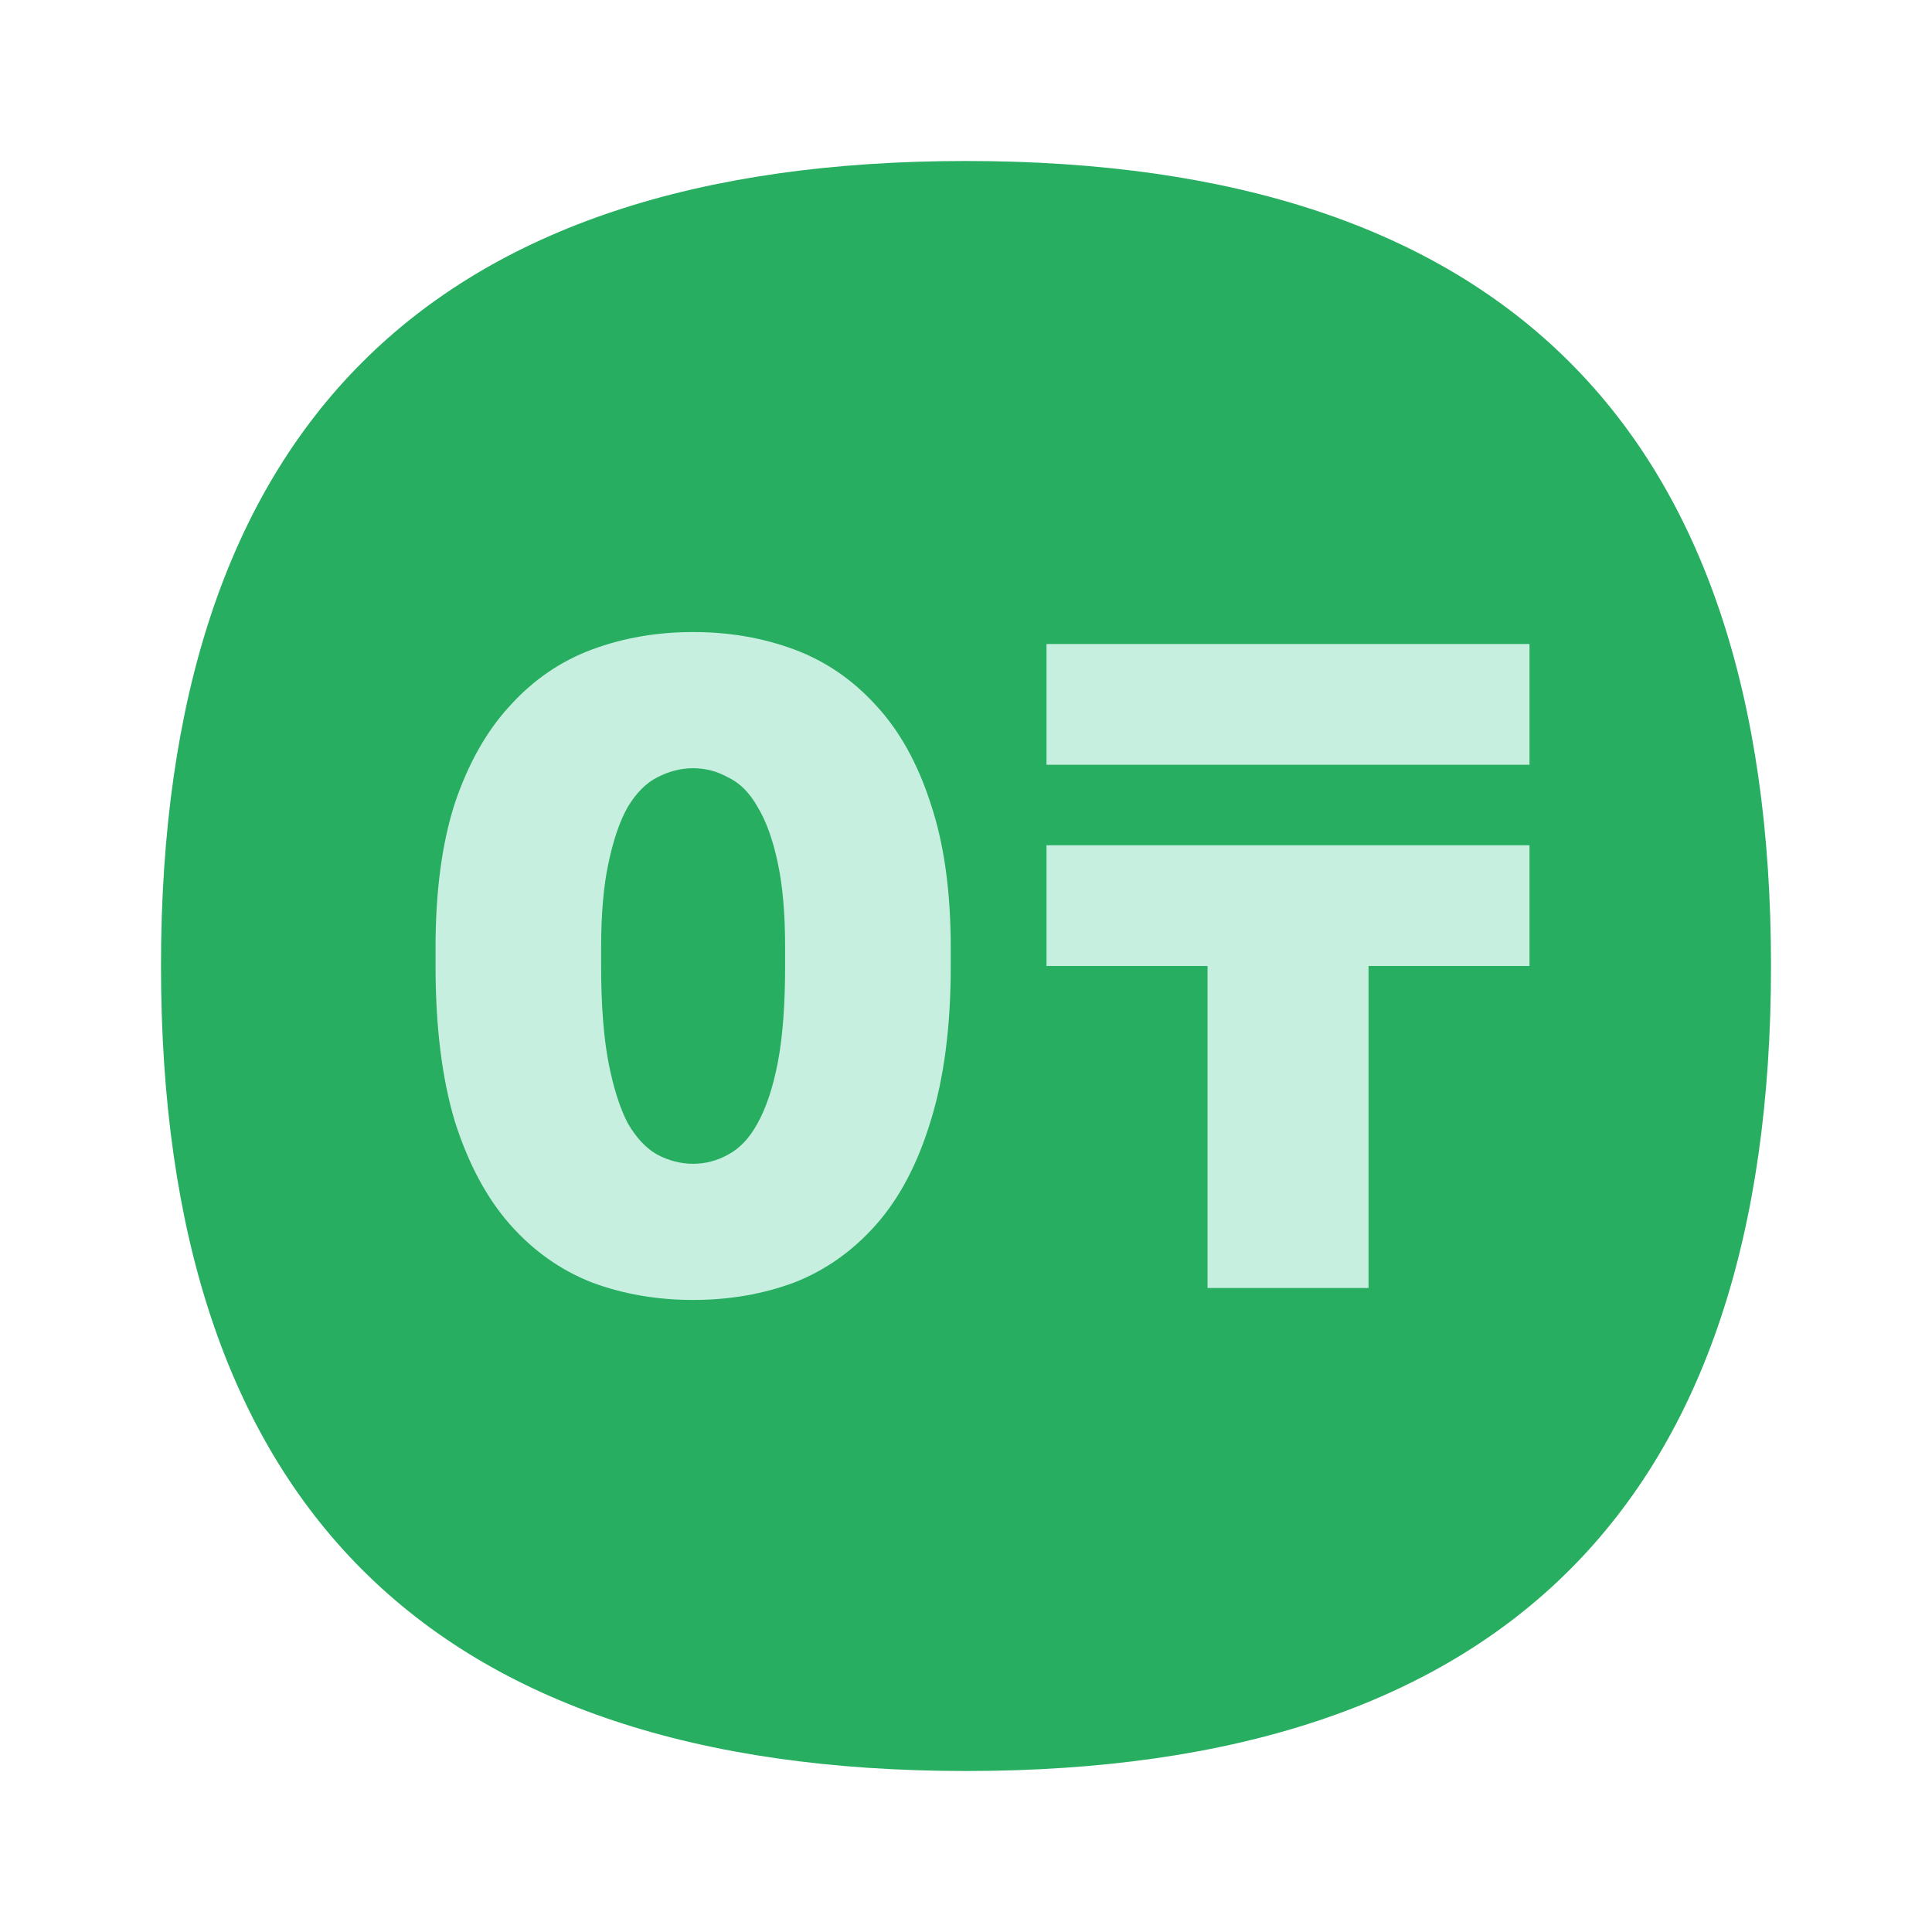 <svg width="48" height="48" viewBox="0 0 48 48" fill="none" xmlns="http://www.w3.org/2000/svg">
<g id="0 tenge">
<path id="Subtract" d="M44 24C44 37.333 37.333 44 24 44C10.667 44 4 37.333 4 24C4 10.667 10.667 4 24 4C37.333 4 44 10.667 44 24Z" fill="#27AE60"/>
<path id="0" d="M17.221 32.297C16.322 32.297 15.484 32.152 14.707 31.863C13.929 31.558 13.251 31.078 12.672 30.423C12.093 29.768 11.636 28.914 11.301 27.863C10.981 26.796 10.821 25.509 10.821 24V23.543C10.821 22.141 10.981 20.945 11.301 19.954C11.636 18.964 12.093 18.156 12.672 17.531C13.251 16.891 13.929 16.427 14.707 16.137C15.484 15.848 16.322 15.703 17.221 15.703C18.12 15.703 18.958 15.848 19.735 16.137C20.512 16.427 21.19 16.891 21.769 17.531C22.348 18.156 22.798 18.964 23.118 19.954C23.453 20.945 23.621 22.141 23.621 23.543V24C23.621 25.509 23.453 26.796 23.118 27.863C22.798 28.914 22.348 29.768 21.769 30.423C21.19 31.078 20.512 31.558 19.735 31.863C18.958 32.152 18.12 32.297 17.221 32.297ZM17.221 28.914C17.526 28.914 17.815 28.838 18.089 28.686C18.379 28.533 18.623 28.274 18.821 27.909C19.034 27.528 19.202 27.025 19.324 26.4C19.446 25.76 19.506 24.96 19.506 24V23.543C19.506 22.705 19.446 22.004 19.324 21.44C19.202 20.861 19.034 20.396 18.821 20.046C18.623 19.695 18.379 19.451 18.089 19.314C17.815 19.162 17.526 19.086 17.221 19.086C16.916 19.086 16.619 19.162 16.329 19.314C16.055 19.451 15.811 19.695 15.598 20.046C15.4 20.396 15.24 20.861 15.118 21.44C14.996 22.004 14.935 22.705 14.935 23.543V24C14.935 24.96 14.996 25.76 15.118 26.4C15.24 27.025 15.4 27.528 15.598 27.909C15.811 28.274 16.055 28.533 16.329 28.686C16.619 28.838 16.916 28.914 17.221 28.914Z" fill="#C6EFE0"/>
<g id="Union">
<path d="M38 16H26L26 19H38V16Z" fill="#C6EFE0"/>
<path d="M26 21H38V24H34.001V32H30.001V24H26V21Z" fill="#C6EFE0"/>
</g>
</g>
</svg>
